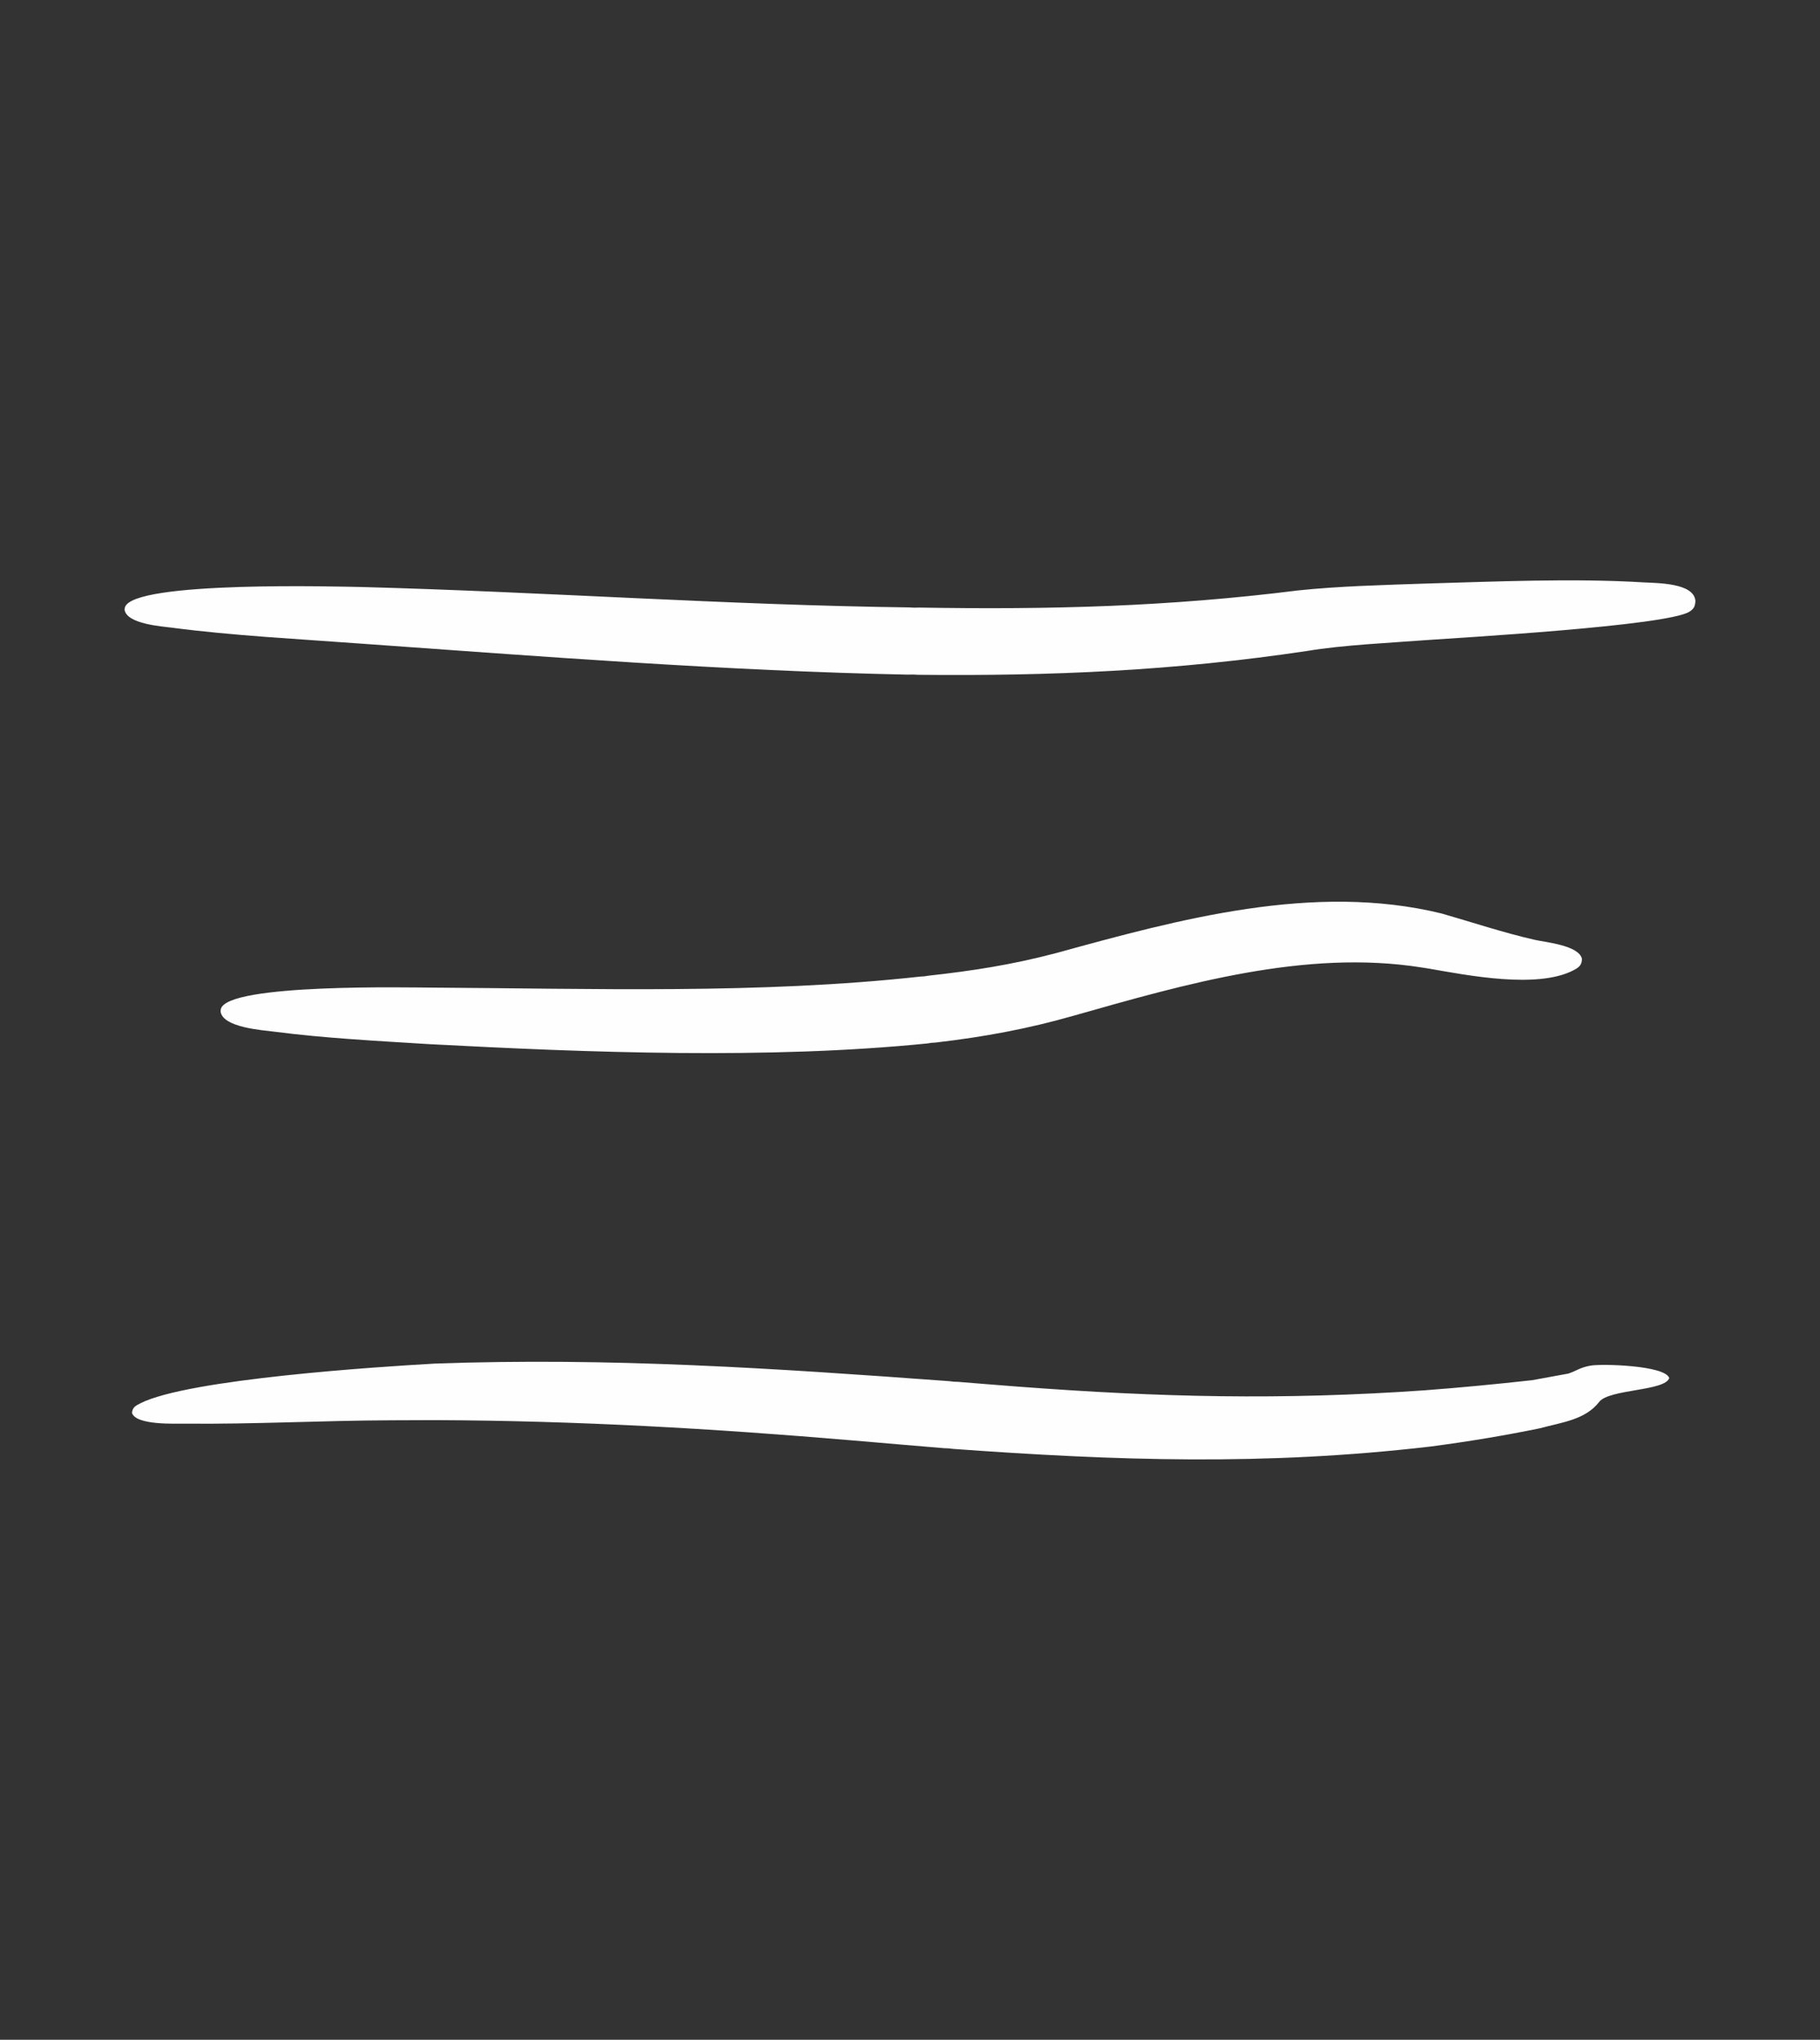 <svg xmlns="http://www.w3.org/2000/svg" xmlns:xlink="http://www.w3.org/1999/xlink" xml:space="preserve" width="6879.17mm" height="7706.52mm" style="shape-rendering:geometricPrecision; text-rendering:geometricPrecision; image-rendering:optimizeQuality; fill-rule:evenodd; clip-rule:evenodd" viewBox="0 0 687917 770652"><rect x="0" y="0" width="687917" height="770652" fill="#333333" stroke="none"/> <defs> <style type="text/css"> .fil1 {fill:none;fill-rule:nonzero} .fil0 {fill:#FEFEFE;fill-rule:nonzero} </style> </defs> <g id="Ebene_x0020_1">  <g id="_812069144"> <g id="_994929552"> <g> <path class="fil0" d="M537974 220507c-15321,533 -32210,964 -47386,2573 -48931,6143 -94051,7304 -143141,6467 -630,-8 -1264,1 -1892,41 -654,-55 -1309,-88 -1964,-99 -69133,-895 -137781,-5865 -206789,-7705 -6970,-96 -86922,-2509 -89607,7755l-104 831c798,5421 14222,6296 18131,6808 22672,2967 47712,4254 70579,5945 68626,4877 138655,10370 207376,11763 666,11 1332,-2 1997,-37 637,59 1280,87 1919,96 50179,523 97114,-1539 146913,-8993 13553,-2276 31169,-3052 45136,-4114 11054,-828 90882,-5320 99437,-10743 1752,-1110 2114,-2097 2247,-4023 -486,-6957 -14700,-6740 -19714,-7047 -26511,-1620 -56556,-270 -83138,482z"></path> </g> <path class="fil1" d="M47091 230370c131647,-1479 308171,24629 445206,4146 16871,-2520 125930,-7444 148529,-7444"></path> <g> <path class="fil0" d="M544789 345102c-48235,-11755 -99179,2226 -145737,15024 -16383,4316 -31421,6676 -48160,8510 -494,56 -989,130 -1475,233 -520,11 -1039,44 -1556,99 -60694,6682 -124056,4508 -185121,4162 -6366,19 -77050,-1706 -79273,8141l-93 830c681,6118 15926,7116 20198,7671 19063,2479 39346,3517 58534,4712 60275,3214 128508,5790 188440,-258 544,-58 1085,-139 1621,-244 523,-8 1049,-47 1569,-105 18064,-2101 34623,-5127 52180,-10155 41913,-11889 87539,-25145 131446,-18196l2998 475c14201,2461 40729,7714 54412,565 2096,-1095 3096,-1935 3173,-4255 -1064,-5143 -13736,-6296 -17833,-7225 -11861,-2691 -23591,-6631 -35323,-9984z"></path> </g> <path class="fil1" d="M83374 382101c88849,0 240539,12679 319110,-10177 141654,-41207 136866,-4593 195461,-9613"></path> <g> <path class="fil0" d="M538435 525284c-53742,3751 -100072,2653 -153679,-1402 -7555,-572 -15106,-1189 -22657,-1802 -533,-41 -1071,-64 -1606,-56 -550,-88 -1103,-153 -1658,-196 -66155,-4851 -127909,-9028 -194557,-6640 -20125,1129 -93221,5786 -111295,15035 -1906,975 -2911,1551 -3091,3611 1554,4726 16405,3997 20030,4035 25635,273 52073,-1168 77872,-1261l16939 -62c54079,239 104339,3153 158161,7718 11325,961 22649,1958 33977,2888 558,43 1118,63 1677,61 530,90 1068,151 1604,192 62185,4509 118107,6384 180437,-867 14047,-1847 27595,-4066 41471,-6915 8350,-2282 17100,-3149 22407,-9975 3793,-4878 24886,-4027 26464,-9008 -1531,-4804 -25568,-5450 -29754,-4688 -4199,764 -5211,1982 -8417,3013l-13610 2485c-13593,1505 -27075,2804 -40715,3834z"></path> </g> <path class="fil1" d="M49892 533834c239133,-27775 347302,26066 530713,-3298 31445,-5035 4106,-9896 50326,-9896"></path> </g> </g> </g> </svg>